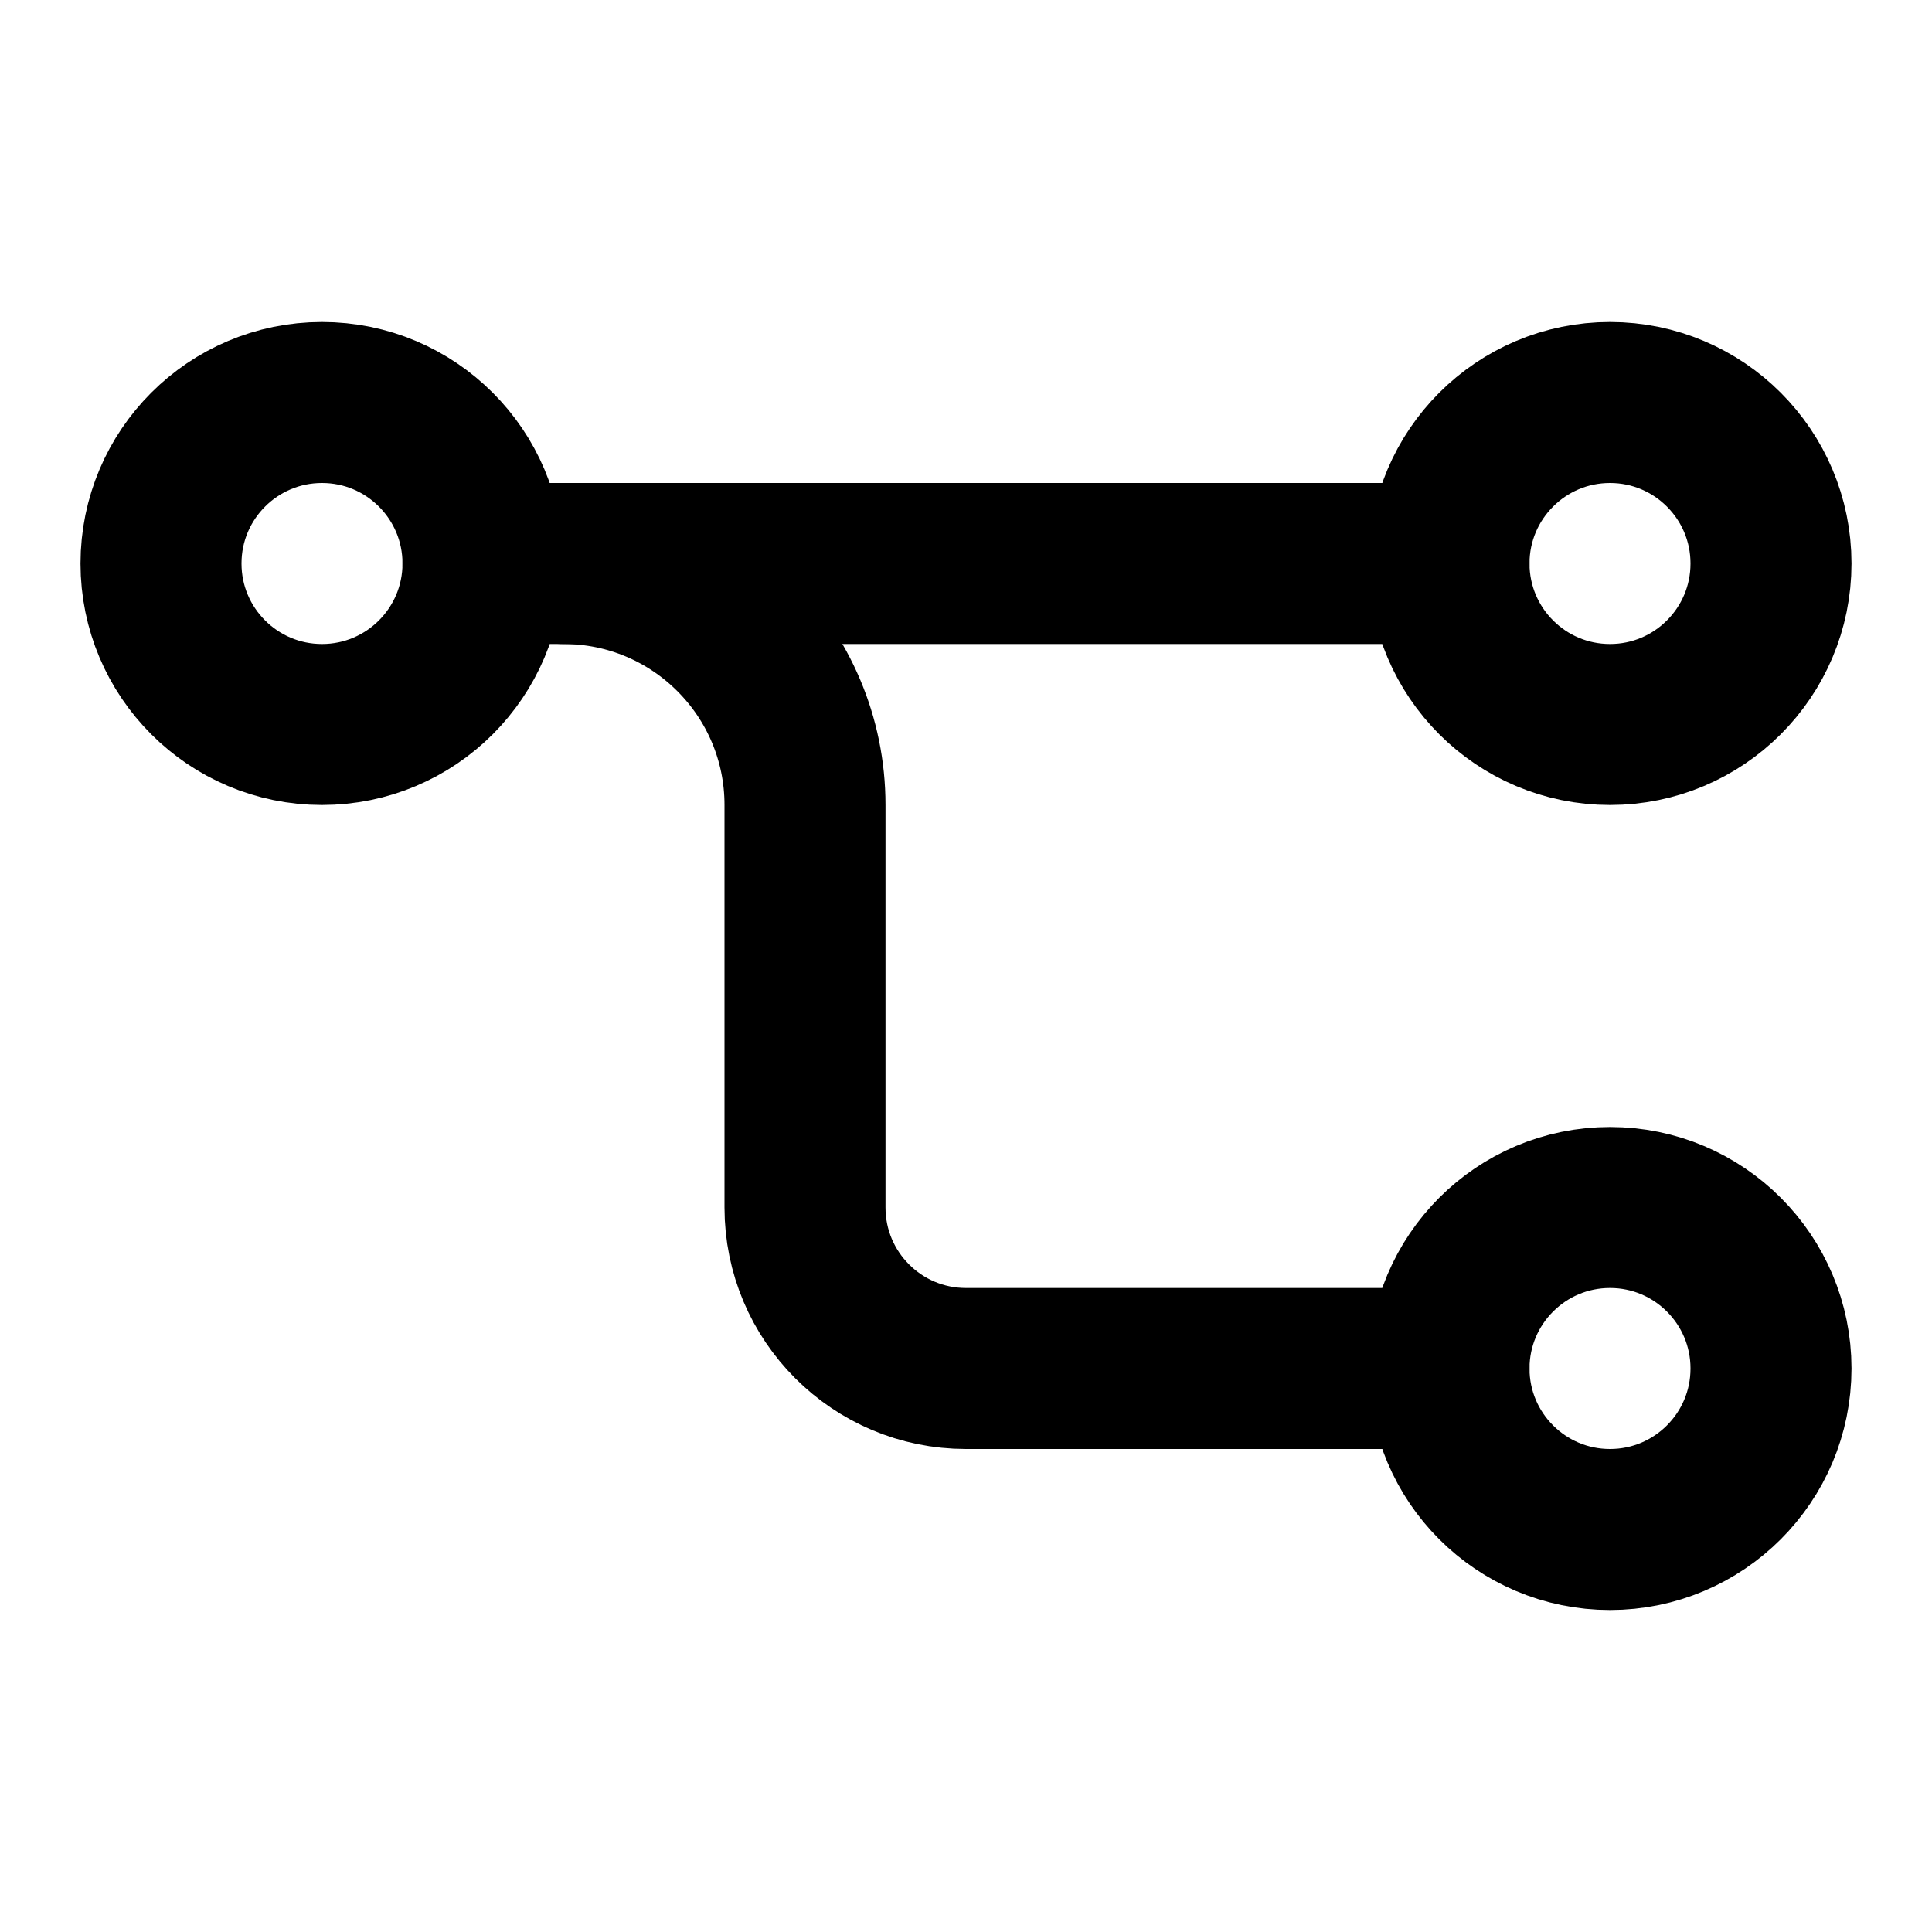 <?xml version="1.0" encoding="utf-8"?><!-- Uploaded to: SVG Repo, www.svgrepo.com, Generator: SVG Repo Mixer Tools -->
<svg width="800px" height="800px" viewBox="0 0 24 24" fill="none" xmlns="http://www.w3.org/2000/svg">
<circle cx="4" cy="7" r="2" stroke="#000000" stroke-width="2" stroke-linecap="round" stroke-linejoin="round"/>
<circle cx="20" cy="7" r="2" stroke="#000000" stroke-width="2" stroke-linecap="round" stroke-linejoin="round"/>
<circle cx="20" cy="17" r="2" stroke="#000000" stroke-width="2" stroke-linecap="round" stroke-linejoin="round"/>
<path d="M18 7H6" stroke="#000000" stroke-width="2" stroke-linecap="round" stroke-linejoin="round"/>
<path d="M7 7V7C8.657 7 10 8.343 10 10V15C10 16.105 10.895 17 12 17H18" stroke="#000000" stroke-width="2" stroke-linecap="round" stroke-linejoin="round"/>
</svg>